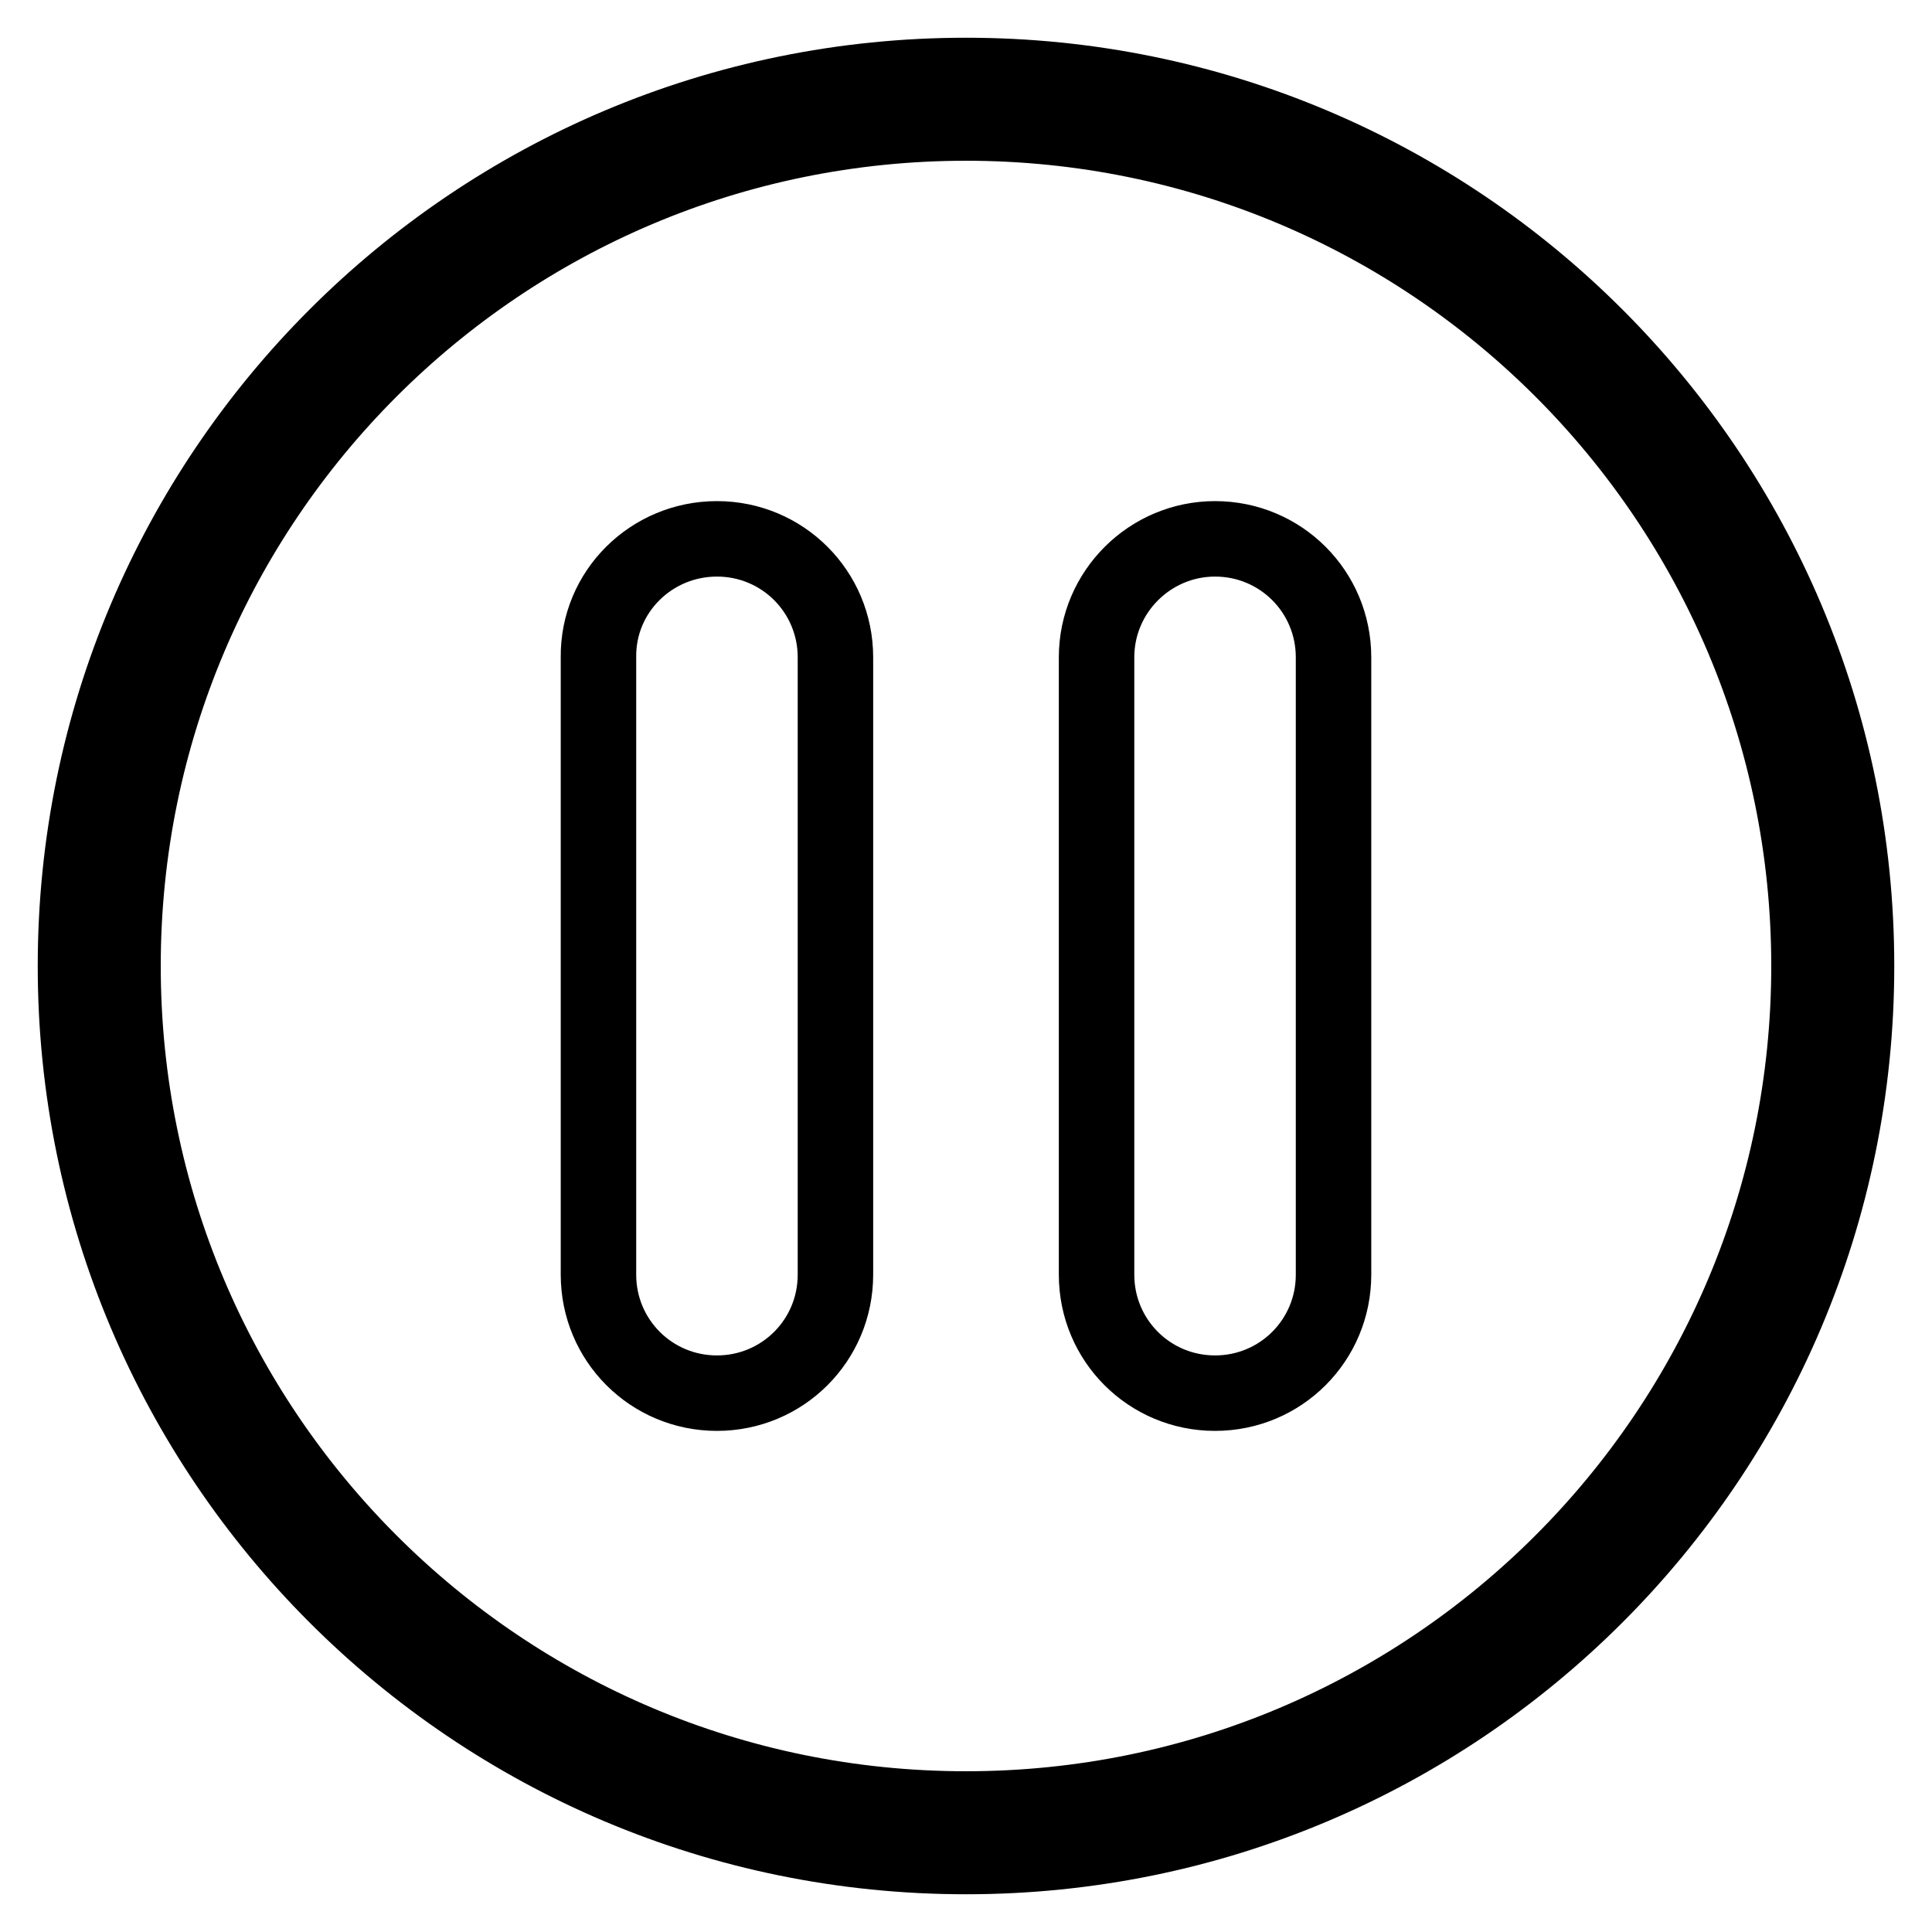<?xml version="1.0" encoding="utf-8"?>
<!-- Svg Vector Icons : http://www.onlinewebfonts.com/icon -->
<!DOCTYPE svg PUBLIC "-//W3C//DTD SVG 1.1//EN" "http://www.w3.org/Graphics/SVG/1.1/DTD/svg11.dtd">
<svg version="1.1" xmlns="http://www.w3.org/2000/svg" xmlns:xlink="http://www.w3.org/1999/xlink" x="0px" y="0px" viewBox="0 0 256 256" enable-background="new 0 0 256 256" xml:space="preserve">
<g> <path stroke-width="10" fill-opacity="0" stroke="#000000"  d="M161,71.4c8.7,0,15.7,7,15.7,15.7l0,0v81.8c0,8.7-7,15.7-15.7,15.7c-8.7,0-15.7-7-15.7-15.7c0,0,0,0,0,0 V87.1C145.3,78.4,152.4,71.4,161,71.4L161,71.4z M95,71.4c8.7,0,15.7,7,15.7,15.7l0,0v81.8c0,8.7-7,15.7-15.7,15.7 c-8.7,0-15.7-7-15.7-15.7l0,0V87.1C79.2,78.4,86.3,71.4,95,71.4L95,71.4z M128,246c-65.2,0-118-52.8-118-118 C10,62.8,62.8,10,128,10c65.2,0,118,52.8,118,118S193.2,246,128,246z M128,239.7c61.7,0,111.7-50,111.7-111.7 c0-61.7-50-111.7-111.7-111.7c-61.7,0-111.7,50-111.7,111.7C16.3,189.7,66.3,239.7,128,239.7z"/></g>
</svg>